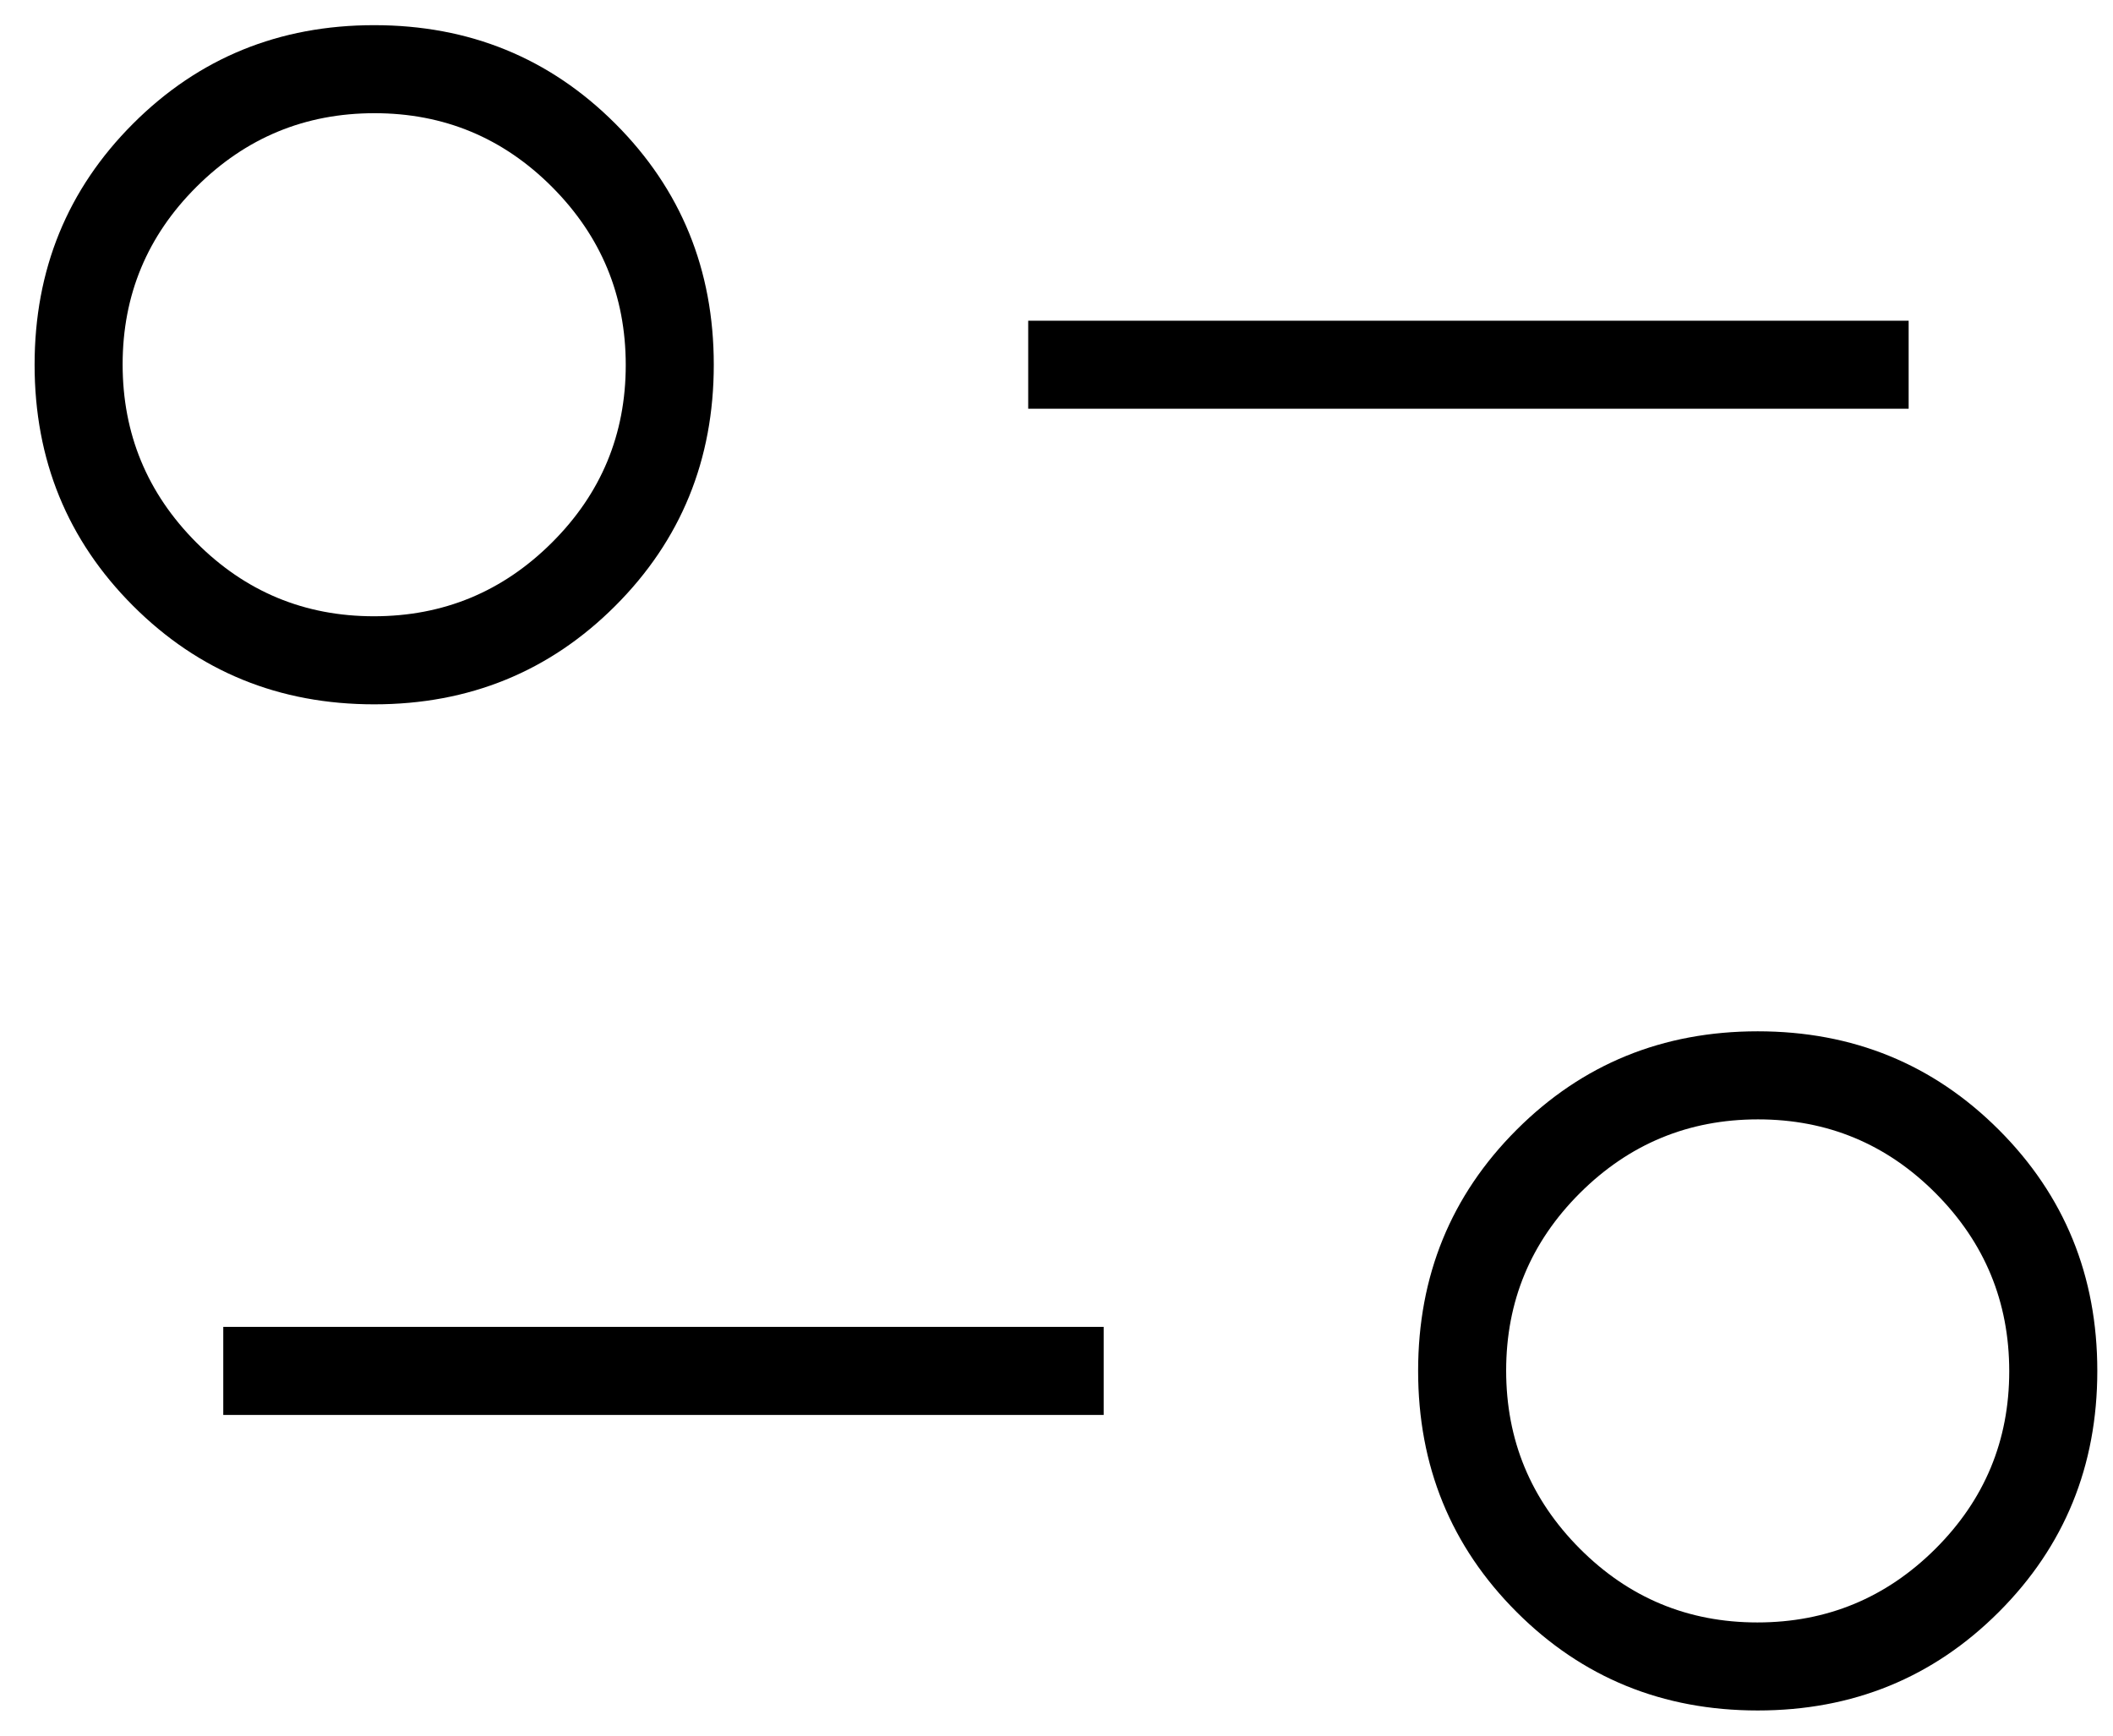 <svg width="56" height="46" viewBox="0 0 56 46" fill="none" xmlns="http://www.w3.org/2000/svg">
<path d="M46.584 45.333C44.064 45.333 41.934 44.463 40.194 42.723C38.454 40.983 37.584 38.853 37.584 36.333C37.584 33.813 38.454 31.683 40.194 29.943C41.934 28.203 44.064 27.333 46.584 27.333C49.104 27.333 51.234 28.203 52.974 29.943C54.714 31.683 55.584 33.813 55.584 36.333C55.584 38.853 54.714 40.983 52.974 42.723C51.234 44.463 49.104 45.333 46.584 45.333ZM46.575 43C48.414 43 49.986 42.35 51.292 41.05C52.597 39.75 53.25 38.181 53.25 36.342C53.25 34.503 52.6 32.931 51.3 31.625C50 30.319 48.431 29.667 46.592 29.667C44.753 29.667 43.181 30.317 41.875 31.617C40.57 32.917 39.917 34.486 39.917 36.325C39.917 38.164 40.567 39.736 41.867 41.042C43.167 42.347 44.736 43 46.575 43ZM5.917 37.5V35.167H29.25V37.5H5.917ZM9.917 18.667C7.397 18.667 5.267 17.797 3.527 16.057C1.787 14.317 0.917 12.187 0.917 9.667C0.917 7.147 1.787 5.017 3.527 3.277C5.267 1.537 7.397 0.667 9.917 0.667C12.437 0.667 14.567 1.537 16.307 3.277C18.047 5.017 18.917 7.147 18.917 9.667C18.917 12.187 18.047 14.317 16.307 16.057C14.567 17.797 12.437 18.667 9.917 18.667ZM9.909 16.333C11.748 16.333 13.32 15.683 14.625 14.383C15.931 13.083 16.584 11.514 16.584 9.675C16.584 7.836 15.934 6.264 14.634 4.958C13.334 3.653 11.764 3 9.925 3C8.086 3 6.514 3.65 5.209 4.95C3.903 6.25 3.25 7.819 3.25 9.658C3.25 11.497 3.9 13.069 5.2 14.375C6.5 15.681 8.07 16.333 9.909 16.333ZM27.25 10.833V8.5H50.584V10.833H27.25Z" fill="black"/>
</svg>
